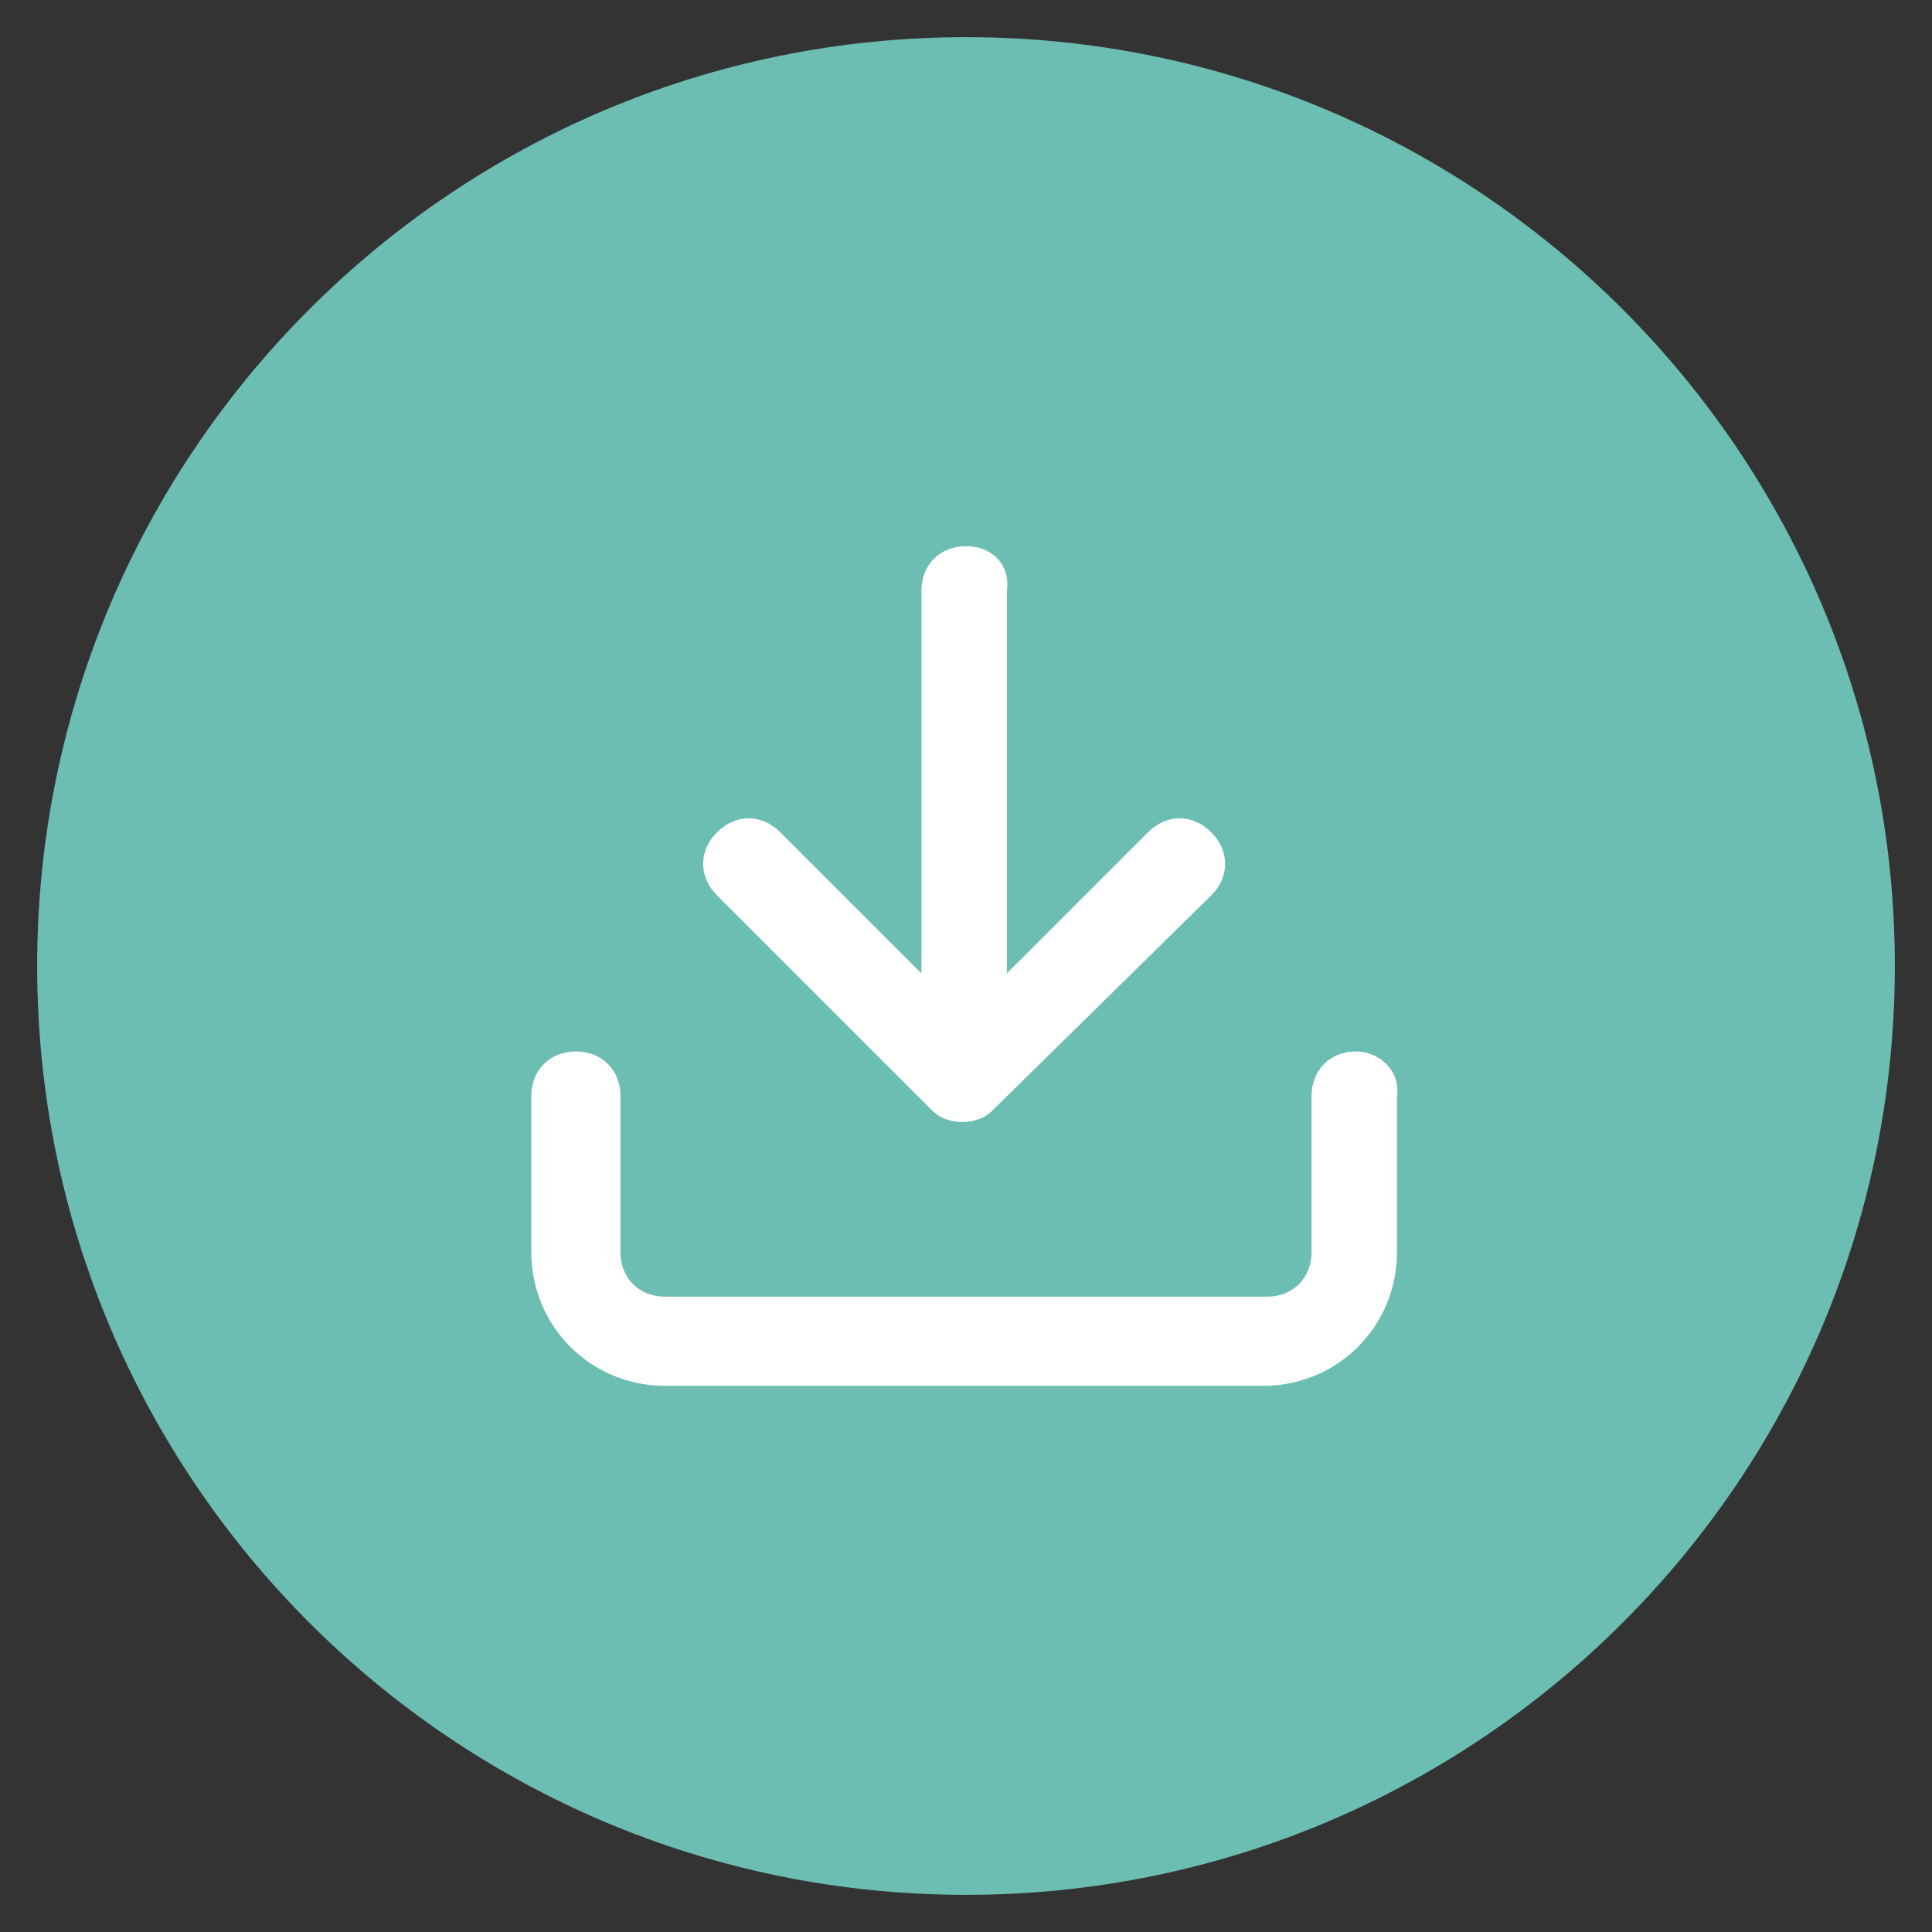 <?xml version="1.0" encoding="UTF-8"?> <!-- Generator: Adobe Illustrator 23.0.3, SVG Export Plug-In . SVG Version: 6.00 Build 0) --> <svg xmlns="http://www.w3.org/2000/svg" xmlns:xlink="http://www.w3.org/1999/xlink" id="Calque_1" x="0px" y="0px" viewBox="0 0 52 52" style="enable-background:new 0 0 52 52;" xml:space="preserve"><rect x="0" y="0" width="52" height="52" fill="#333333" stroke="none"/> <style type="text/css"> .st0{fill-rule:evenodd;clip-rule:evenodd;fill:#6CBDB2;} .st1{fill:#FFFFFF;} </style> <path class="st0" d="M26,1c13.8,0,25,11.2,25,25S39.8,51,26,51S1,39.8,1,26S12.2,1,26,1z"></path> <path class="st1" d="M36.5,28.3c-0.7,0-1.2,0.5-1.2,1.2v4.2c0,0.7-0.5,1.2-1.2,1.2H17.9c-0.7,0-1.2-0.5-1.2-1.2v-4.2 c0-0.7-0.5-1.2-1.2-1.2s-1.2,0.5-1.2,1.2v4.2c0,2,1.6,3.6,3.6,3.6h16.1c2,0,3.6-1.6,3.6-3.6v-4.2C37.7,28.8,37.1,28.3,36.5,28.3z"></path> <path class="st1" d="M26,14.7c-0.7,0-1.2,0.5-1.2,1.2l0,0v10.3L21,22.4c-0.5-0.5-1.2-0.5-1.7,0c-0.5,0.5-0.5,1.2,0,1.7l5.8,5.8l0,0 l0,0c0.2,0.2,0.5,0.3,0.8,0.3l0,0c0.3,0,0.6-0.1,0.8-0.3l0,0l0,0l5.9-5.8c0.5-0.5,0.5-1.2,0-1.7c-0.5-0.5-1.2-0.5-1.7,0l-3.8,3.8 V15.9C27.2,15.2,26.7,14.7,26,14.7z"></path> </svg> 